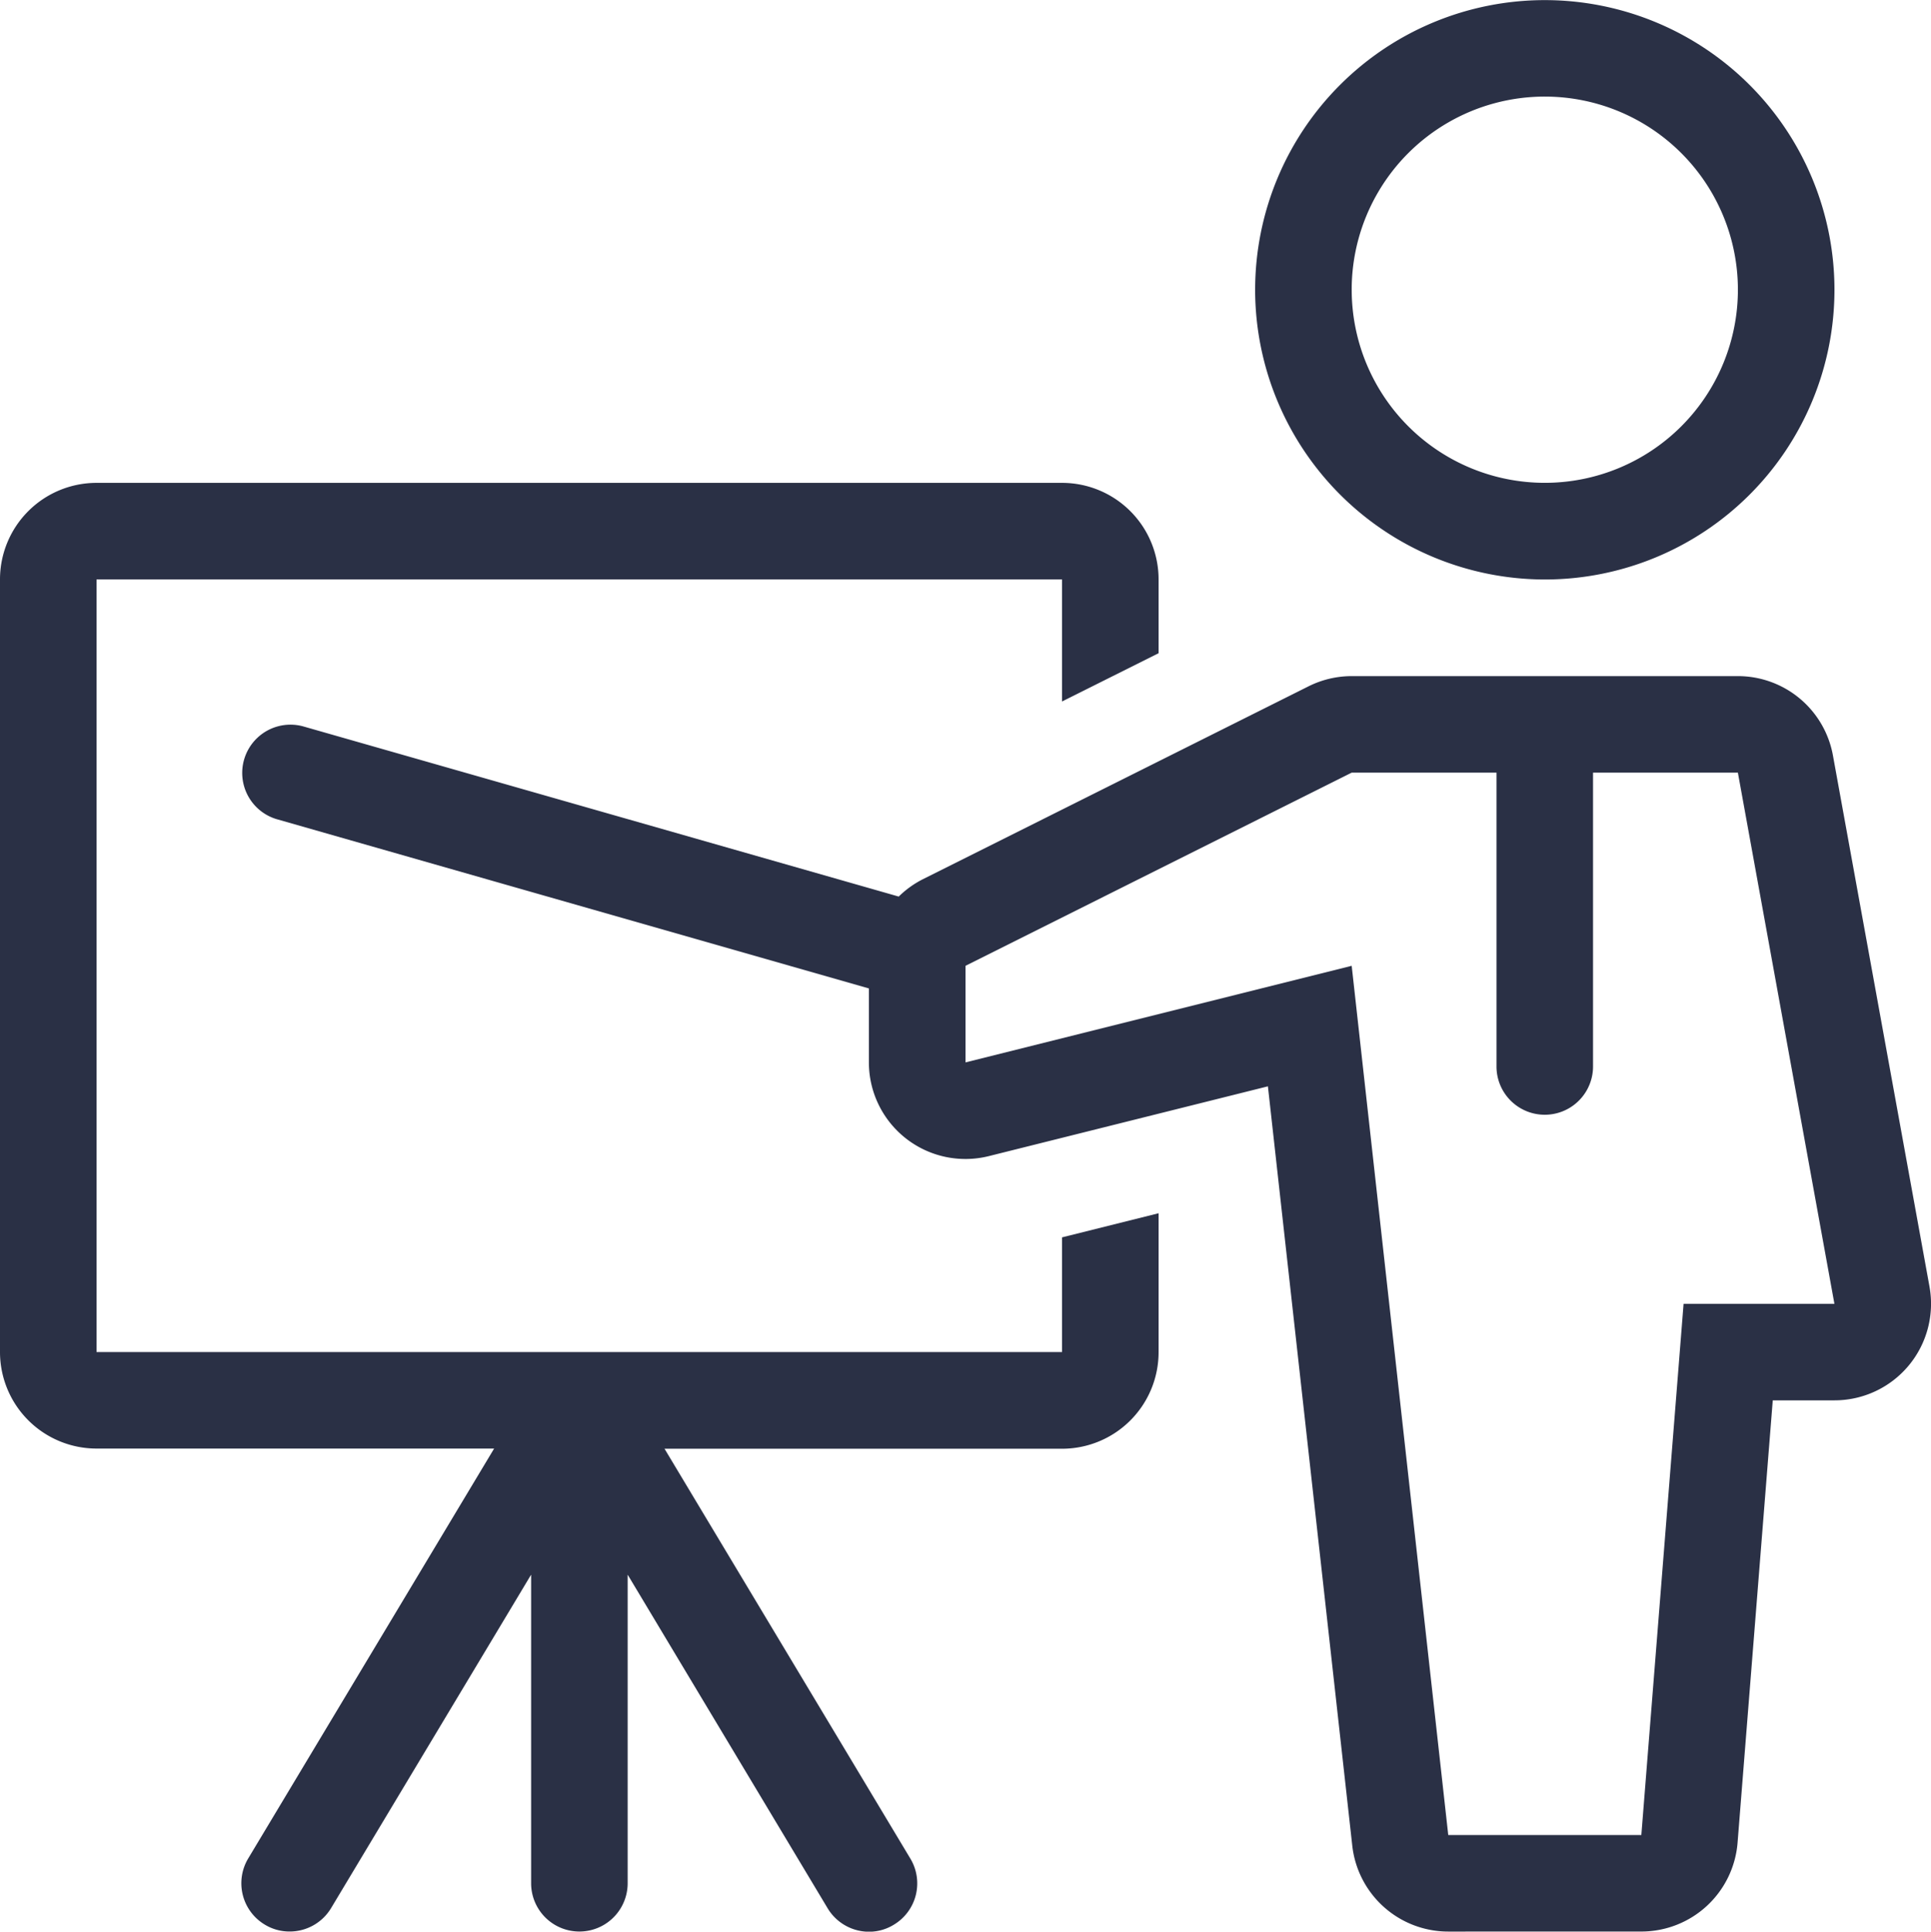 <svg xmlns="http://www.w3.org/2000/svg" width="102.411" height="102.434" viewBox="0 0 102.411 102.434"><path id="Shape_1" data-name="Shape 1" d="M417.682,3682.968l-10.6-17.681v16.364a2.56,2.56,0,1,1-5.12,0v-16.364l-10.606,17.678a2.559,2.559,0,0,1-2.2,1.245,2.515,2.515,0,0,1-1.316-.364,2.557,2.557,0,0,1-.881-3.512L400,3658.6H378.914a5.121,5.121,0,0,1-5.12-5.122v-40.967a5.12,5.12,0,0,1,5.12-5.121H430.12a5.12,5.12,0,0,1,5.12,5.121v3.912l-5.12,2.56v-6.472H378.914v40.971H430.12V3647.4l5.12-1.279v7.367a5.12,5.12,0,0,1-5.12,5.121H409.037l13.037,21.732a2.554,2.554,0,0,1-.88,3.511,2.5,2.5,0,0,1-1.311.37A2.565,2.565,0,0,1,417.682,3682.968Zm32.92,1.245a5.121,5.121,0,0,1-5.09-4.556l-4.474-40.266-14.8,3.7a5.121,5.121,0,0,1-6.362-4.969V3634.2l-31.428-8.982a2.559,2.559,0,0,1,1.41-4.919l31.6,9.029a5.134,5.134,0,0,1,1.253-.906l20.482-10.243a5.129,5.129,0,0,1,2.29-.541h20.482a5.122,5.122,0,0,1,5.038,4.2l5.121,28.167a5.121,5.121,0,0,1-5.039,6.038h-3.272l-1.866,23.452a5.12,5.12,0,0,1-5.1,4.716Zm0-5.12h10.241l2.24-28.168h8l-5.12-28.168h-7.682v15.581a2.56,2.56,0,1,1-5.12,0v-15.581h-7.681L425,3633v5.122L445.481,3633Zm-10.241-81.943a15.362,15.362,0,1,1,15.362,15.364A15.38,15.38,0,0,1,440.36,3597.149Zm5.121,0a10.241,10.241,0,1,0,10.241-10.244A10.241,10.241,0,0,0,445.481,3597.151Z" transform="translate(-373.794 -3581.784)" fill="#2a3045"></path></svg>